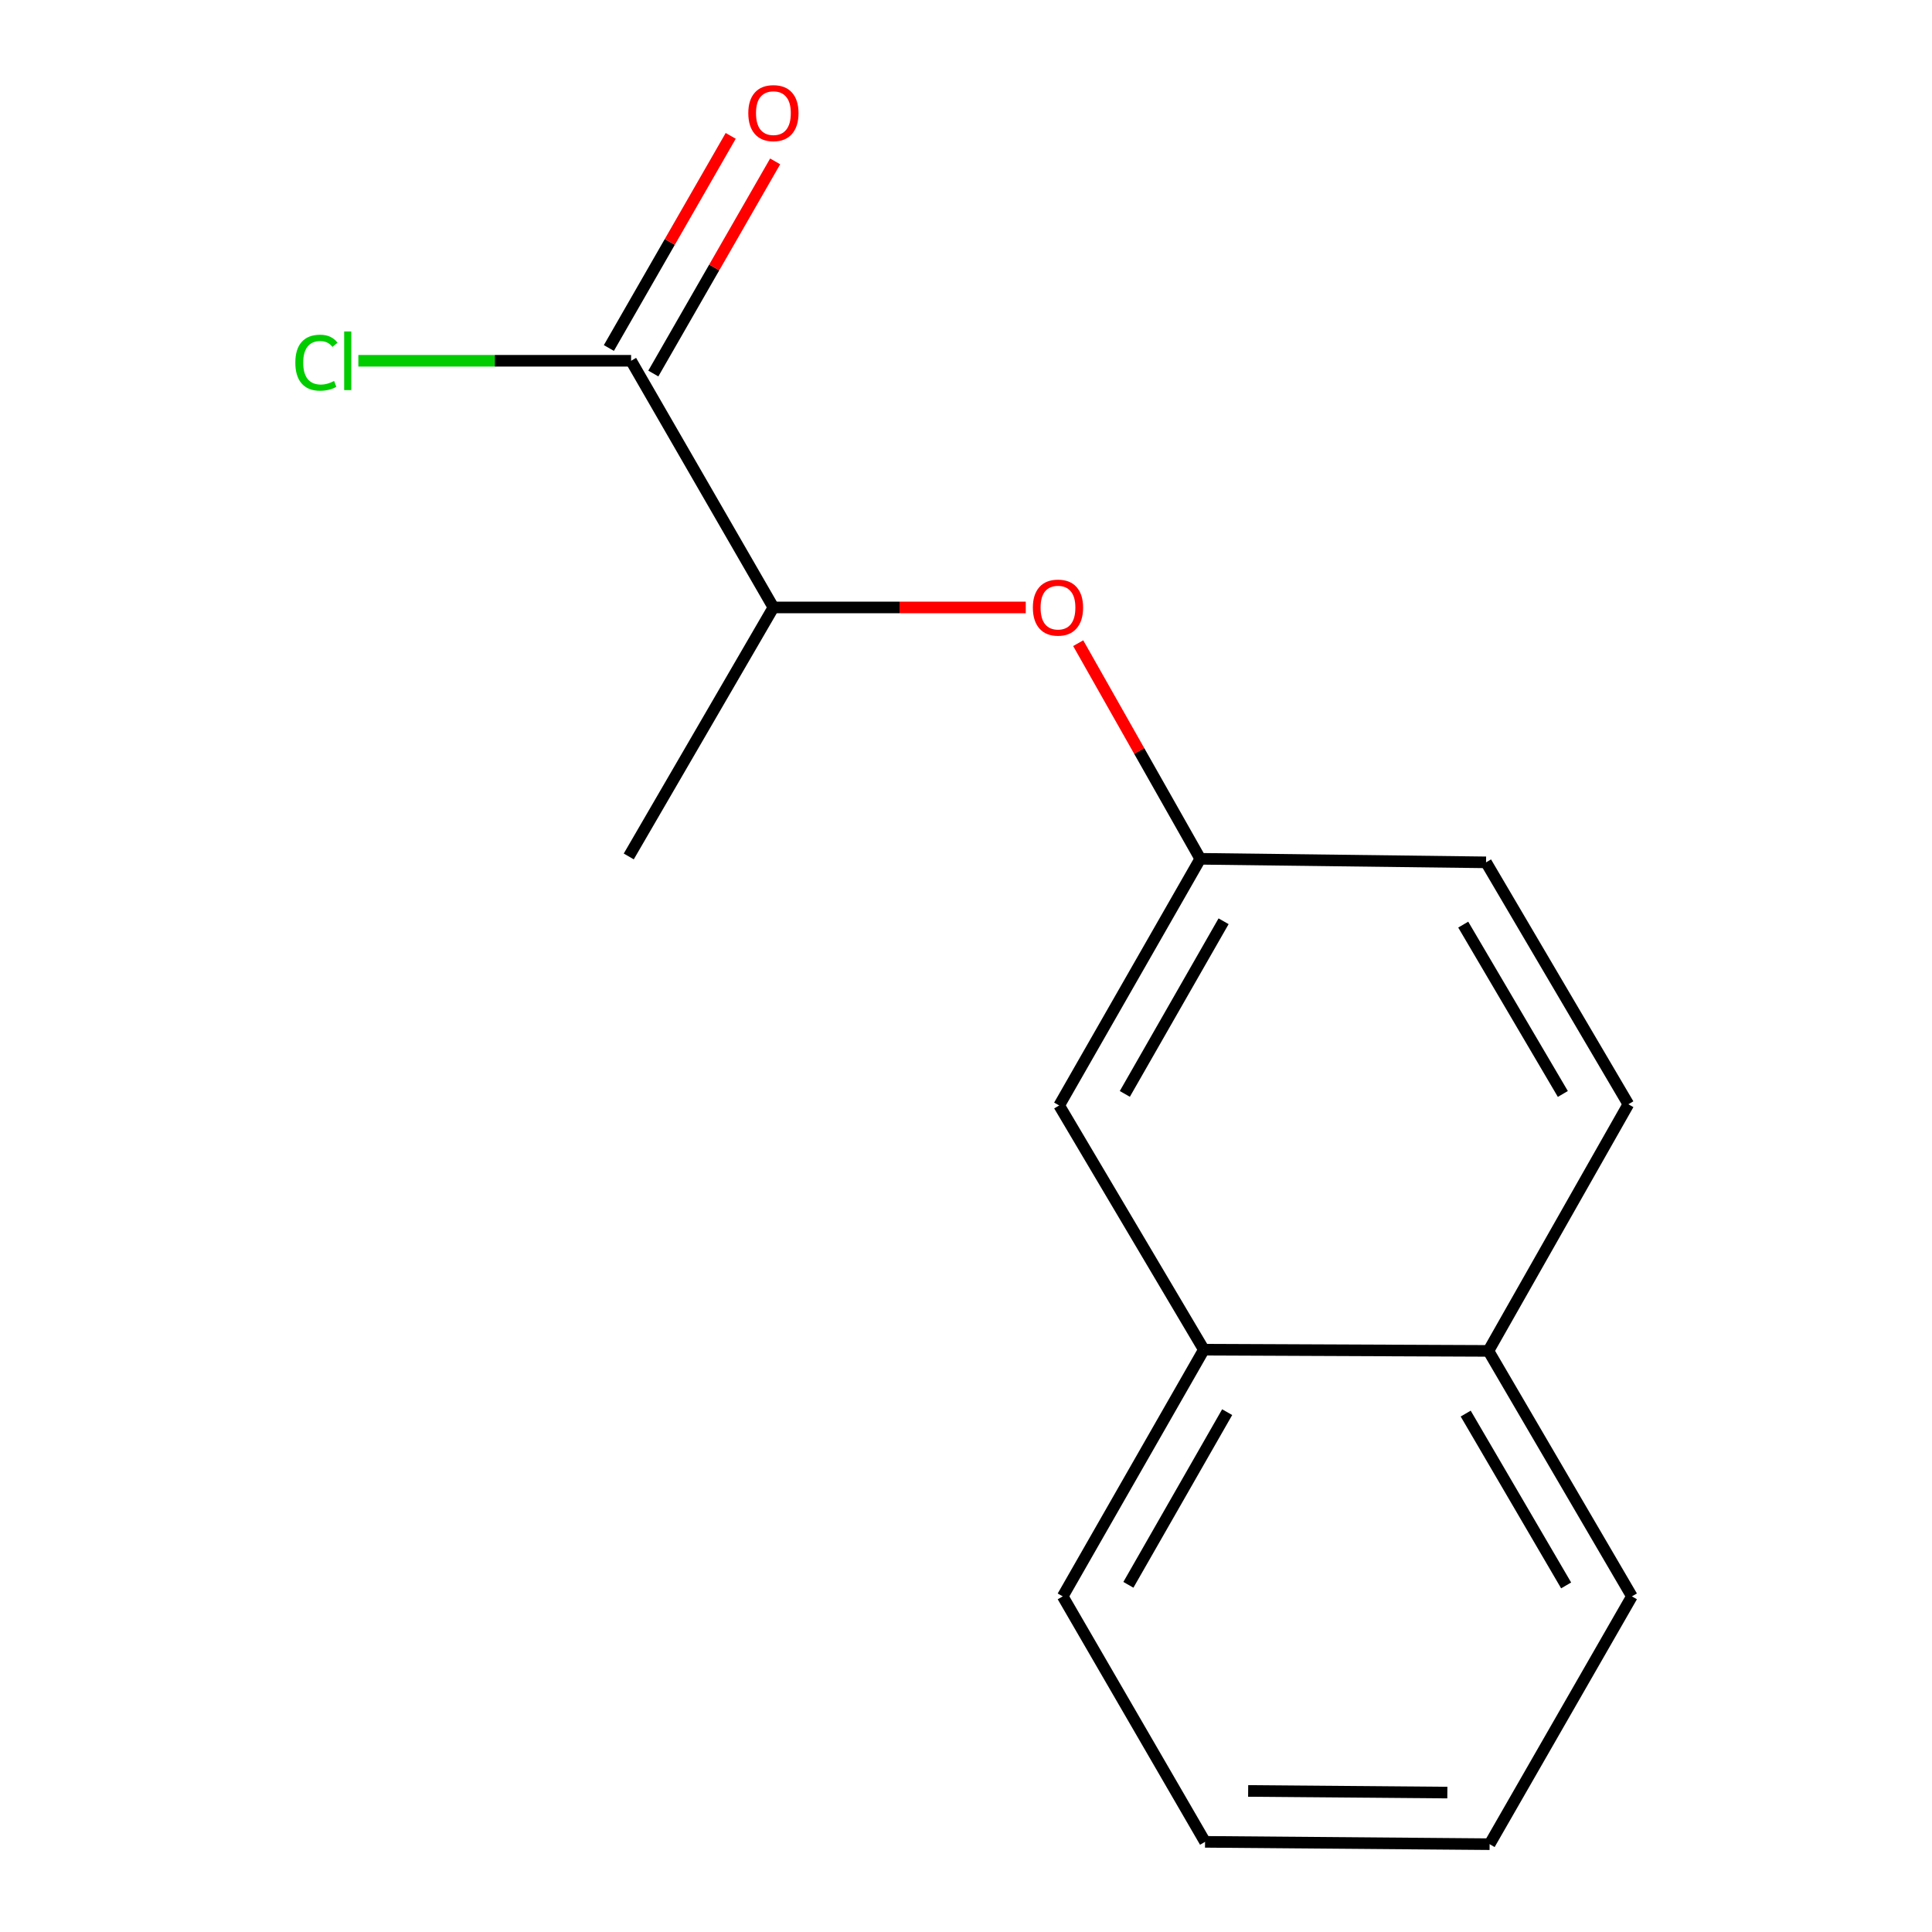 <?xml version='1.0' encoding='iso-8859-1'?>
<svg version='1.1' baseProfile='full'
              xmlns='http://www.w3.org/2000/svg'
                      xmlns:rdkit='http://www.rdkit.org/xml'
                      xmlns:xlink='http://www.w3.org/1999/xlink'
                  xml:space='preserve'
width='1000px' height='1000px' viewBox='0 0 1000 1000'>
<!-- END OF HEADER -->
<rect style='opacity:1.0;fill:#FFFFFF;stroke:none' width='1000' height='1000' x='0' y='0'> </rect>
<path class='bond-1' d='M 326.654,186.736 L 400.315,314.412' style='fill:none;fill-rule:evenodd;stroke:#000000;stroke-width:6px;stroke-linecap:butt;stroke-linejoin:miter;stroke-opacity:1' />
<path class='bond-5' d='M 338.157,193.341 L 369.687,138.437' style='fill:none;fill-rule:evenodd;stroke:#000000;stroke-width:6px;stroke-linecap:butt;stroke-linejoin:miter;stroke-opacity:1' />
<path class='bond-5' d='M 369.687,138.437 L 401.218,83.534' style='fill:none;fill-rule:evenodd;stroke:#FF0000;stroke-width:6px;stroke-linecap:butt;stroke-linejoin:miter;stroke-opacity:1' />
<path class='bond-5' d='M 315.152,180.13 L 346.682,125.226' style='fill:none;fill-rule:evenodd;stroke:#000000;stroke-width:6px;stroke-linecap:butt;stroke-linejoin:miter;stroke-opacity:1' />
<path class='bond-5' d='M 346.682,125.226 L 378.213,70.322' style='fill:none;fill-rule:evenodd;stroke:#FF0000;stroke-width:6px;stroke-linecap:butt;stroke-linejoin:miter;stroke-opacity:1' />
<path class='bond-8' d='M 326.654,186.736 L 256.071,186.736' style='fill:none;fill-rule:evenodd;stroke:#000000;stroke-width:6px;stroke-linecap:butt;stroke-linejoin:miter;stroke-opacity:1' />
<path class='bond-8' d='M 256.071,186.736 L 185.488,186.736' style='fill:none;fill-rule:evenodd;stroke:#00CC00;stroke-width:6px;stroke-linecap:butt;stroke-linejoin:miter;stroke-opacity:1' />
<path class='bond-0' d='M 530.925,314.412 L 465.62,314.412' style='fill:none;fill-rule:evenodd;stroke:#FF0000;stroke-width:6px;stroke-linecap:butt;stroke-linejoin:miter;stroke-opacity:1' />
<path class='bond-0' d='M 465.62,314.412 L 400.315,314.412' style='fill:none;fill-rule:evenodd;stroke:#000000;stroke-width:6px;stroke-linecap:butt;stroke-linejoin:miter;stroke-opacity:1' />
<path class='bond-2' d='M 558.078,332.909 L 589.666,388.714' style='fill:none;fill-rule:evenodd;stroke:#FF0000;stroke-width:6px;stroke-linecap:butt;stroke-linejoin:miter;stroke-opacity:1' />
<path class='bond-2' d='M 589.666,388.714 L 621.254,444.519' style='fill:none;fill-rule:evenodd;stroke:#000000;stroke-width:6px;stroke-linecap:butt;stroke-linejoin:miter;stroke-opacity:1' />
<path class='bond-11' d='M 400.315,314.412 L 325.446,443.296' style='fill:none;fill-rule:evenodd;stroke:#000000;stroke-width:6px;stroke-linecap:butt;stroke-linejoin:miter;stroke-opacity:1' />
<path class='bond-4' d='M 621.254,444.519 L 548.227,572.181' style='fill:none;fill-rule:evenodd;stroke:#000000;stroke-width:6px;stroke-linecap:butt;stroke-linejoin:miter;stroke-opacity:1' />
<path class='bond-4' d='M 633.327,476.841 L 582.208,566.204' style='fill:none;fill-rule:evenodd;stroke:#000000;stroke-width:6px;stroke-linecap:butt;stroke-linejoin:miter;stroke-opacity:1' />
<path class='bond-9' d='M 621.254,444.519 L 769.18,446.347' style='fill:none;fill-rule:evenodd;stroke:#000000;stroke-width:6px;stroke-linecap:butt;stroke-linejoin:miter;stroke-opacity:1' />
<path class='bond-3' d='M 623.111,698.604 L 548.227,572.181' style='fill:none;fill-rule:evenodd;stroke:#000000;stroke-width:6px;stroke-linecap:butt;stroke-linejoin:miter;stroke-opacity:1' />
<path class='bond-10' d='M 623.111,698.604 L 550.069,826.28' style='fill:none;fill-rule:evenodd;stroke:#000000;stroke-width:6px;stroke-linecap:butt;stroke-linejoin:miter;stroke-opacity:1' />
<path class='bond-10' d='M 635.181,730.929 L 584.052,820.302' style='fill:none;fill-rule:evenodd;stroke:#000000;stroke-width:6px;stroke-linecap:butt;stroke-linejoin:miter;stroke-opacity:1' />
<path class='bond-15' d='M 623.111,698.604 L 770.403,699.223' style='fill:none;fill-rule:evenodd;stroke:#000000;stroke-width:6px;stroke-linecap:butt;stroke-linejoin:miter;stroke-opacity:1' />
<path class='bond-6' d='M 770.403,699.223 L 842.841,571.562' style='fill:none;fill-rule:evenodd;stroke:#000000;stroke-width:6px;stroke-linecap:butt;stroke-linejoin:miter;stroke-opacity:1' />
<path class='bond-12' d='M 770.403,699.223 L 844.669,826.28' style='fill:none;fill-rule:evenodd;stroke:#000000;stroke-width:6px;stroke-linecap:butt;stroke-linejoin:miter;stroke-opacity:1' />
<path class='bond-12' d='M 758.64,731.668 L 810.626,820.608' style='fill:none;fill-rule:evenodd;stroke:#000000;stroke-width:6px;stroke-linecap:butt;stroke-linejoin:miter;stroke-opacity:1' />
<path class='bond-7' d='M 842.841,571.562 L 769.18,446.347' style='fill:none;fill-rule:evenodd;stroke:#000000;stroke-width:6px;stroke-linecap:butt;stroke-linejoin:miter;stroke-opacity:1' />
<path class='bond-7' d='M 808.926,566.231 L 757.364,478.58' style='fill:none;fill-rule:evenodd;stroke:#000000;stroke-width:6px;stroke-linecap:butt;stroke-linejoin:miter;stroke-opacity:1' />
<path class='bond-13' d='M 550.069,826.28 L 623.73,953.337' style='fill:none;fill-rule:evenodd;stroke:#000000;stroke-width:6px;stroke-linecap:butt;stroke-linejoin:miter;stroke-opacity:1' />
<path class='bond-14' d='M 844.669,826.28 L 771.022,954.545' style='fill:none;fill-rule:evenodd;stroke:#000000;stroke-width:6px;stroke-linecap:butt;stroke-linejoin:miter;stroke-opacity:1' />
<path class='bond-16' d='M 623.73,953.337 L 771.022,954.545' style='fill:none;fill-rule:evenodd;stroke:#000000;stroke-width:6px;stroke-linecap:butt;stroke-linejoin:miter;stroke-opacity:1' />
<path class='bond-16' d='M 646.041,926.991 L 749.146,927.837' style='fill:none;fill-rule:evenodd;stroke:#000000;stroke-width:6px;stroke-linecap:butt;stroke-linejoin:miter;stroke-opacity:1' />
<path  class='atom-1' d='M 534.608 314.492
Q 534.608 307.692, 537.968 303.892
Q 541.328 300.092, 547.608 300.092
Q 553.888 300.092, 557.248 303.892
Q 560.608 307.692, 560.608 314.492
Q 560.608 321.372, 557.208 325.292
Q 553.808 329.172, 547.608 329.172
Q 541.368 329.172, 537.968 325.292
Q 534.608 321.412, 534.608 314.492
M 547.608 325.972
Q 551.928 325.972, 554.248 323.092
Q 556.608 320.172, 556.608 314.492
Q 556.608 308.932, 554.248 306.132
Q 551.928 303.292, 547.608 303.292
Q 543.288 303.292, 540.928 306.092
Q 538.608 308.892, 538.608 314.492
Q 538.608 320.212, 540.928 323.092
Q 543.288 325.972, 547.608 325.972
' fill='#FF0000'/>
<path  class='atom-6' d='M 387.315 58.55
Q 387.315 51.75, 390.675 47.95
Q 394.035 44.15, 400.315 44.15
Q 406.595 44.15, 409.955 47.95
Q 413.315 51.75, 413.315 58.55
Q 413.315 65.43, 409.915 69.35
Q 406.515 73.23, 400.315 73.23
Q 394.075 73.23, 390.675 69.35
Q 387.315 65.47, 387.315 58.55
M 400.315 70.03
Q 404.635 70.03, 406.955 67.15
Q 409.315 64.23, 409.315 58.55
Q 409.315 52.99, 406.955 50.19
Q 404.635 47.35, 400.315 47.35
Q 395.995 47.35, 393.635 50.15
Q 391.315 52.95, 391.315 58.55
Q 391.315 64.27, 393.635 67.15
Q 395.995 70.03, 400.315 70.03
' fill='#FF0000'/>
<path  class='atom-9' d='M 152.861 187.716
Q 152.861 180.676, 156.141 176.996
Q 159.461 173.276, 165.741 173.276
Q 171.581 173.276, 174.701 177.396
L 172.061 179.556
Q 169.781 176.556, 165.741 176.556
Q 161.461 176.556, 159.181 179.436
Q 156.941 182.276, 156.941 187.716
Q 156.941 193.316, 159.261 196.196
Q 161.621 199.076, 166.181 199.076
Q 169.301 199.076, 172.941 197.196
L 174.061 200.196
Q 172.581 201.156, 170.341 201.716
Q 168.101 202.276, 165.621 202.276
Q 159.461 202.276, 156.141 198.516
Q 152.861 194.756, 152.861 187.716
' fill='#00CC00'/>
<path  class='atom-9' d='M 178.141 171.556
L 181.821 171.556
L 181.821 201.916
L 178.141 201.916
L 178.141 171.556
' fill='#00CC00'/>
</svg>
